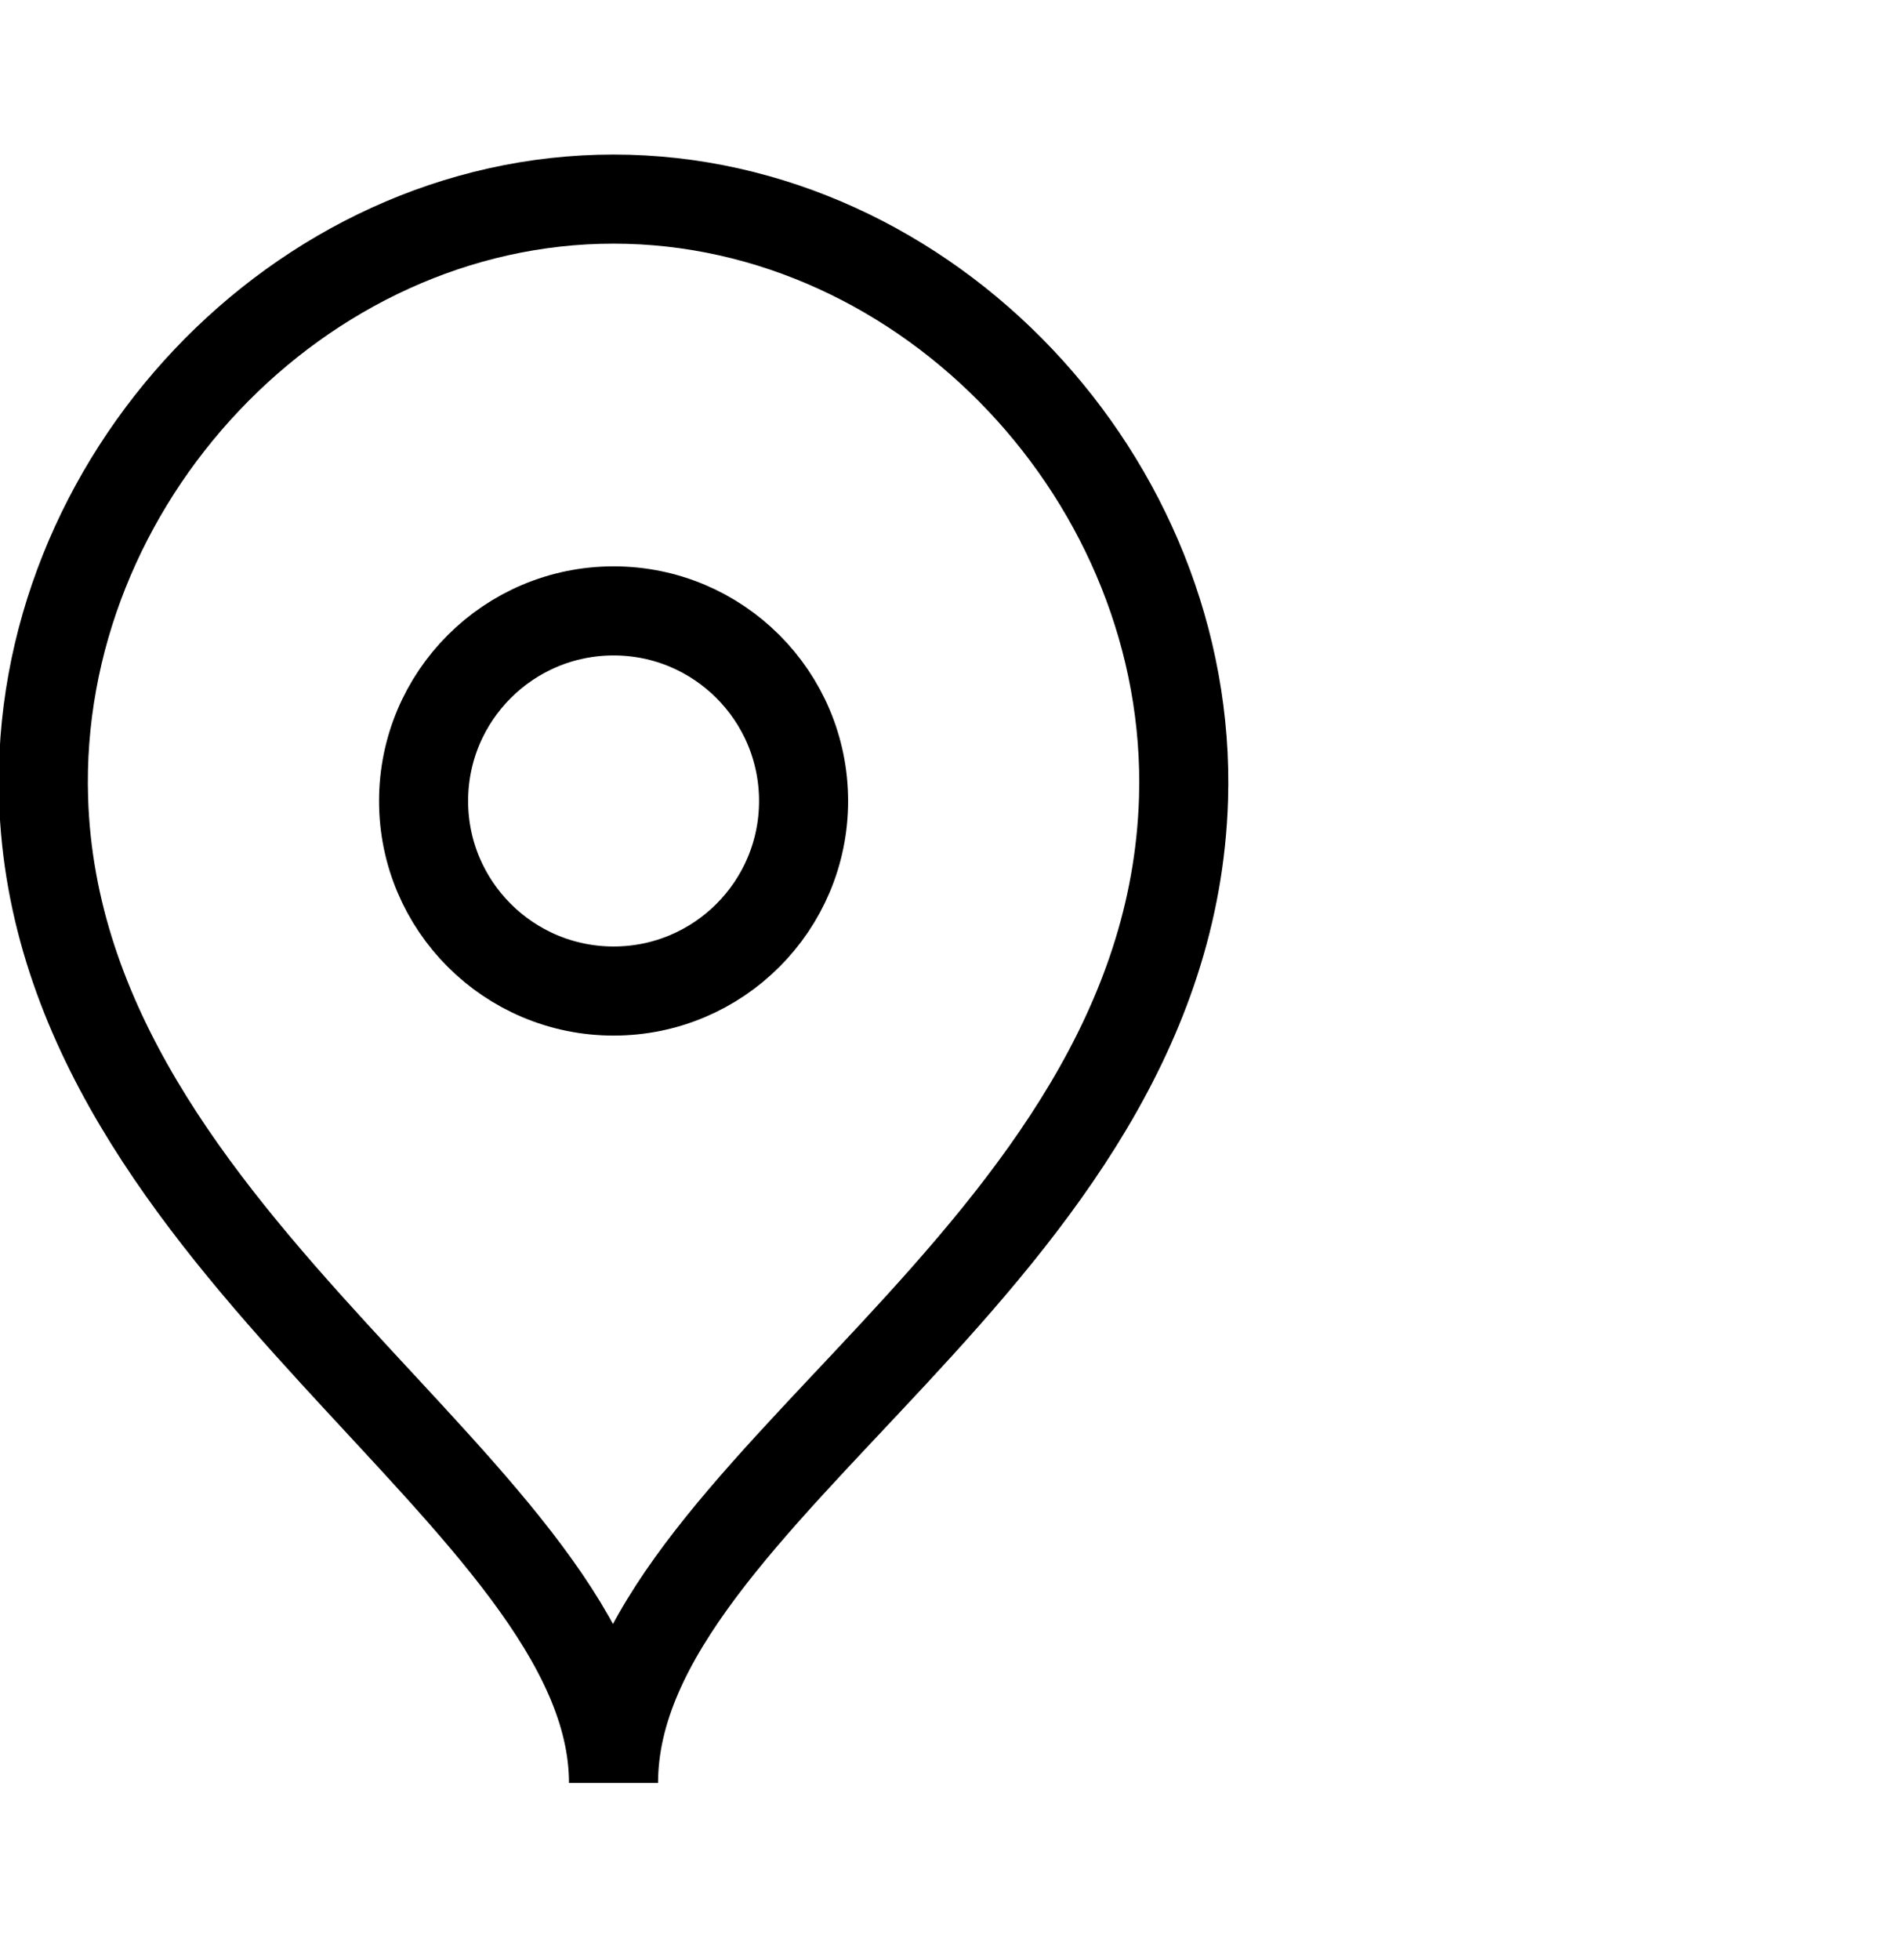 <svg width="32" height="33" viewBox="0 0 32 33" fill="none" xmlns="http://www.w3.org/2000/svg">
<g clip-path="url(#clip0_422_505)">
<path fill-rule="evenodd" clip-rule="evenodd" d="M13.534 13.486C13.534 11.718 12.101 10.285 10.335 10.285C8.567 10.285 7.134 11.718 7.134 13.486C7.134 15.252 8.567 16.685 10.335 16.685C12.101 16.685 13.534 15.252 13.534 13.486Z" stroke="black" stroke-width="1.5" stroke-linecap="round" stroke-linejoin="round"/>
<path fill-rule="evenodd" clip-rule="evenodd" d="M10.333 30.018C10.333 25.214 0.97 21.06 0.734 13.45C0.568 8.107 5.031 3.352 10.333 3.352C15.635 3.352 20.096 8.107 19.933 13.45C19.696 21.216 10.333 25.086 10.333 30.018Z" stroke="black" stroke-width="1.5" stroke-linecap="round"/>
</g>
<defs>
<clipPath id="clip0_422_505">
<rect width="32" height="32" fill="white" transform="translate(0 0.5)"/>
</clipPath>
</defs>
</svg>
